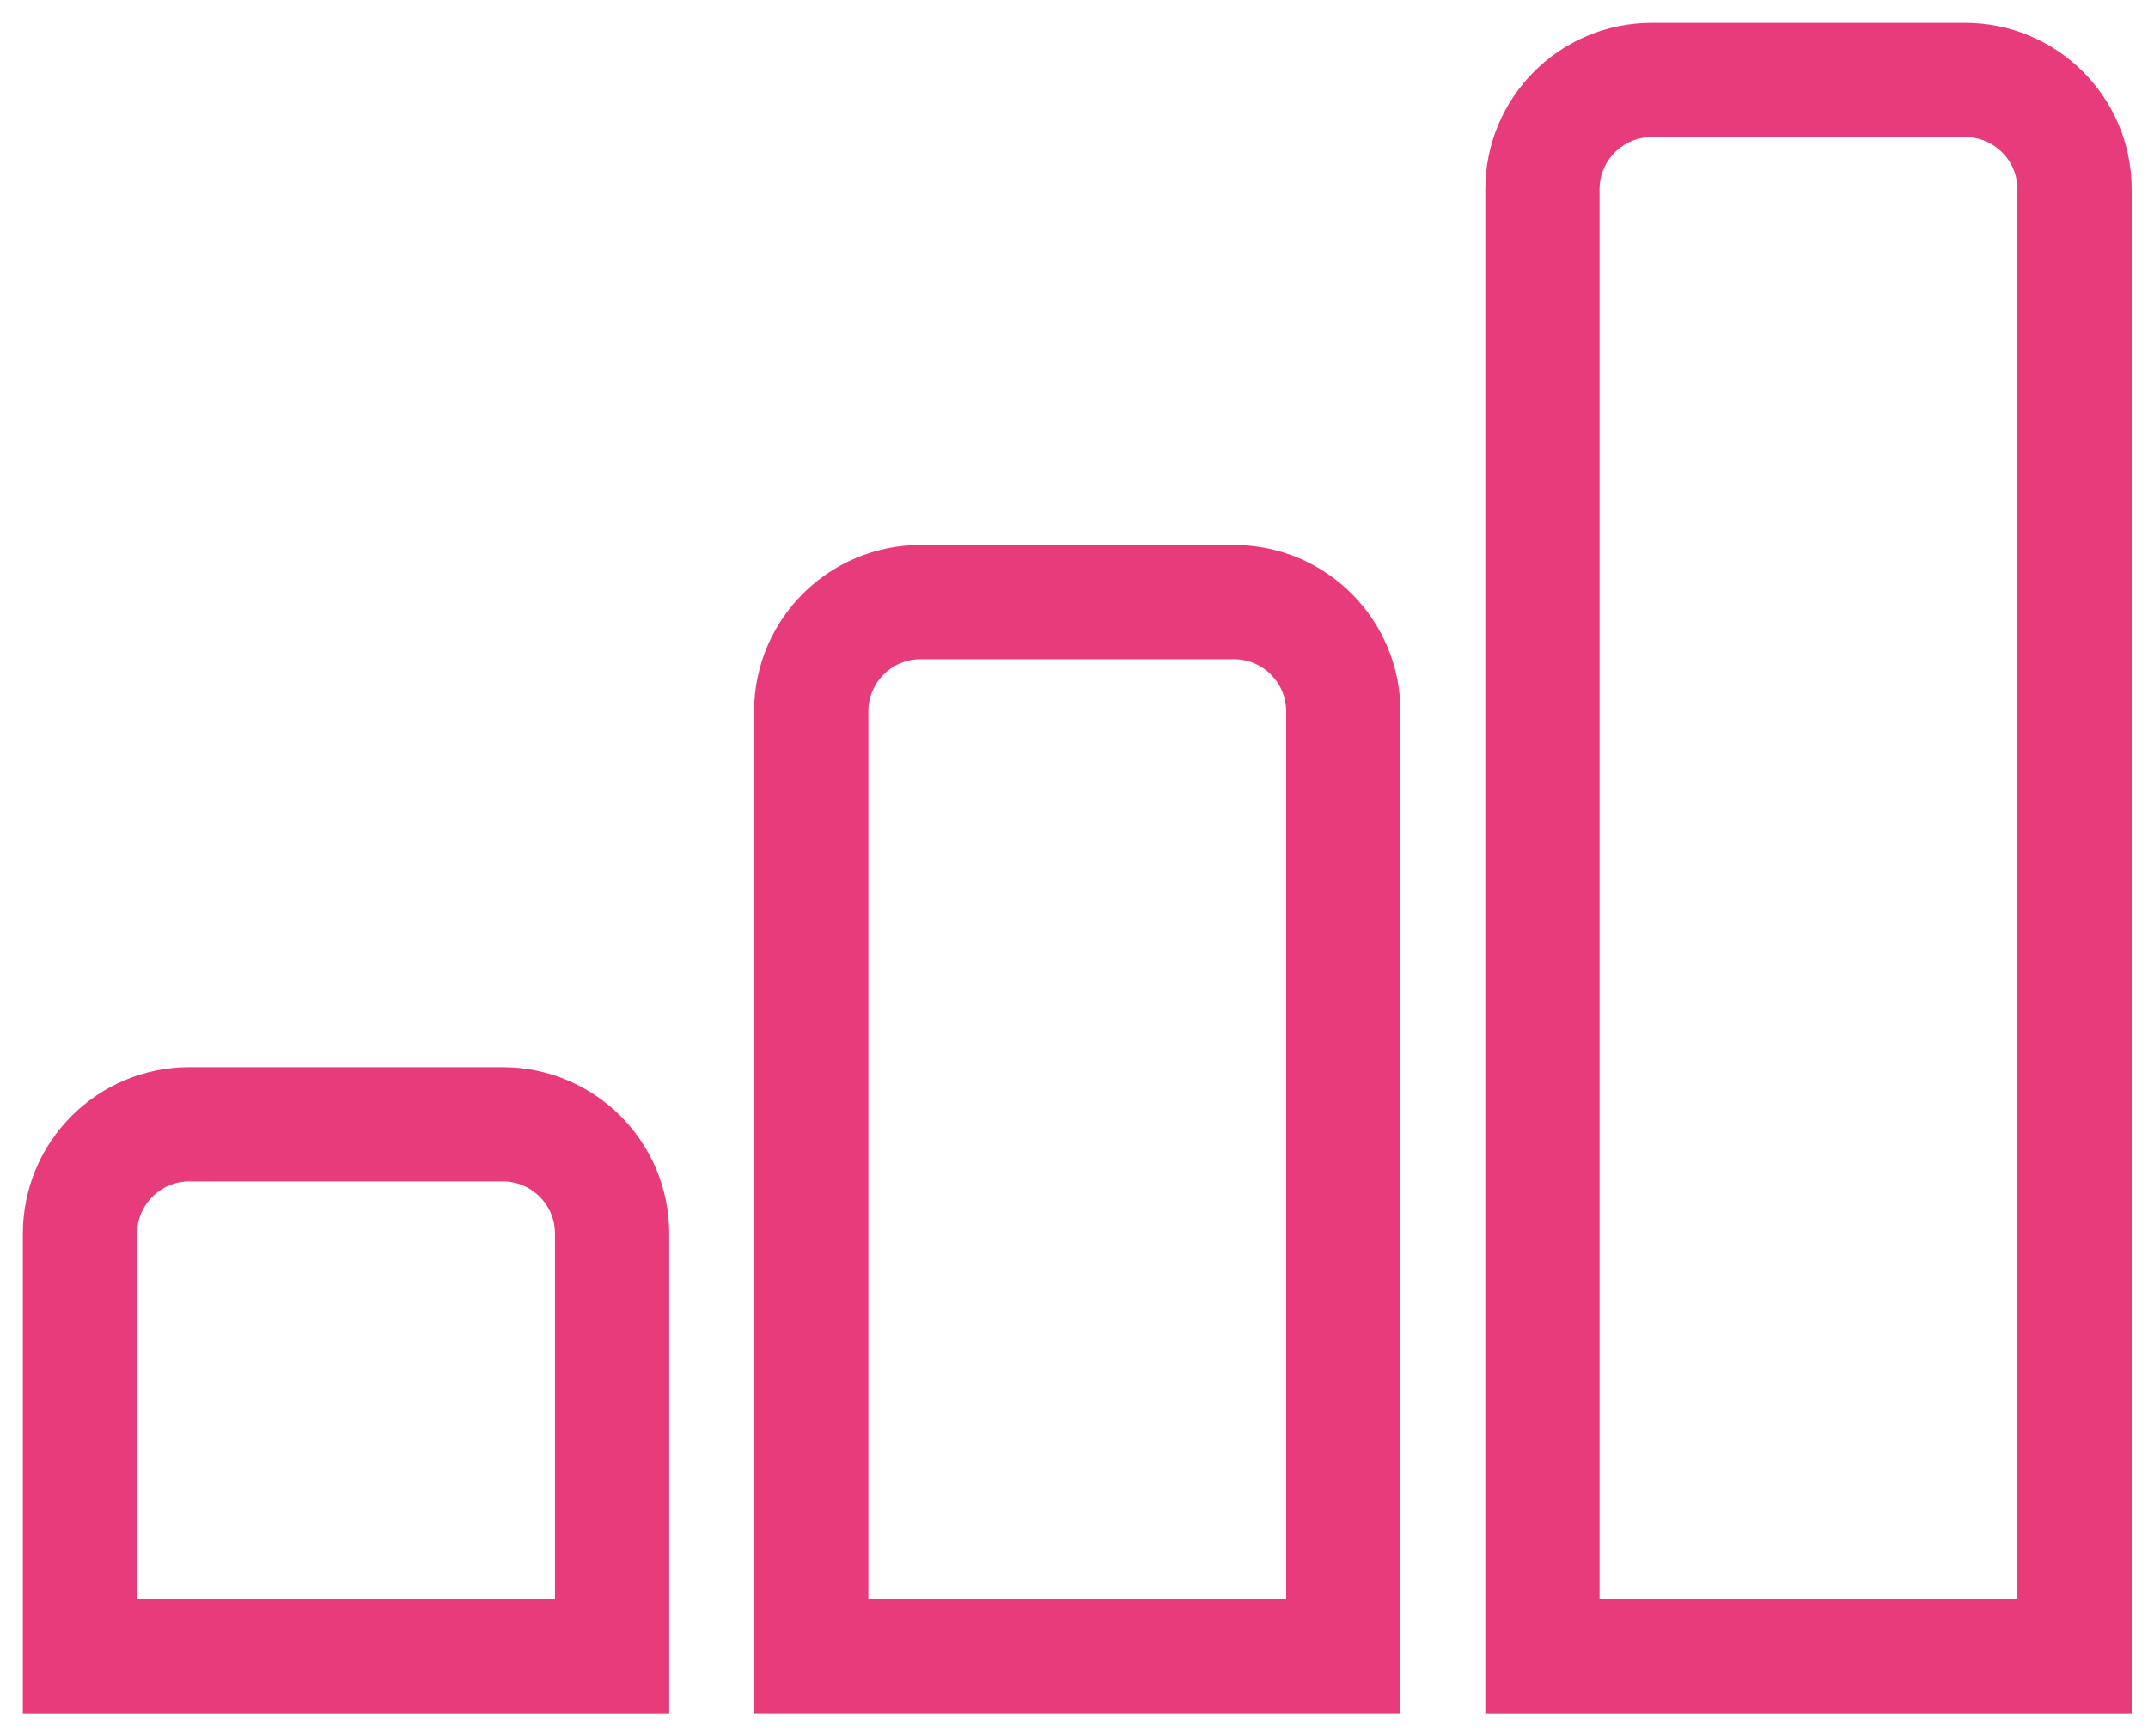 <svg fill="none" height="38" viewBox="0 0 47 38" width="47" xmlns="http://www.w3.org/2000/svg"><path d="m3 36.25h-1.25v-1.25-8c0-1.322 1.071-2.393 2.393-2.393h6.857c1.322 0 2.393 1.071 2.393 2.393v8 1.25h-1.25zm16-.001h-1.25v-1.25-19.428c0-1.322 1.071-2.393 2.393-2.393h6.857c1.322 0 2.393 1.071 2.393 2.393v19.428 1.25h-1.25zm16.0.001h-1.25v-1.25-30.857c0-1.322 1.071-2.393 2.393-2.393h6.857c1.322 0 2.393 1.071 2.393 2.393v30.857 1.25h-1.25z" stroke="#e83b7b" stroke-width="2.5"/></svg>
